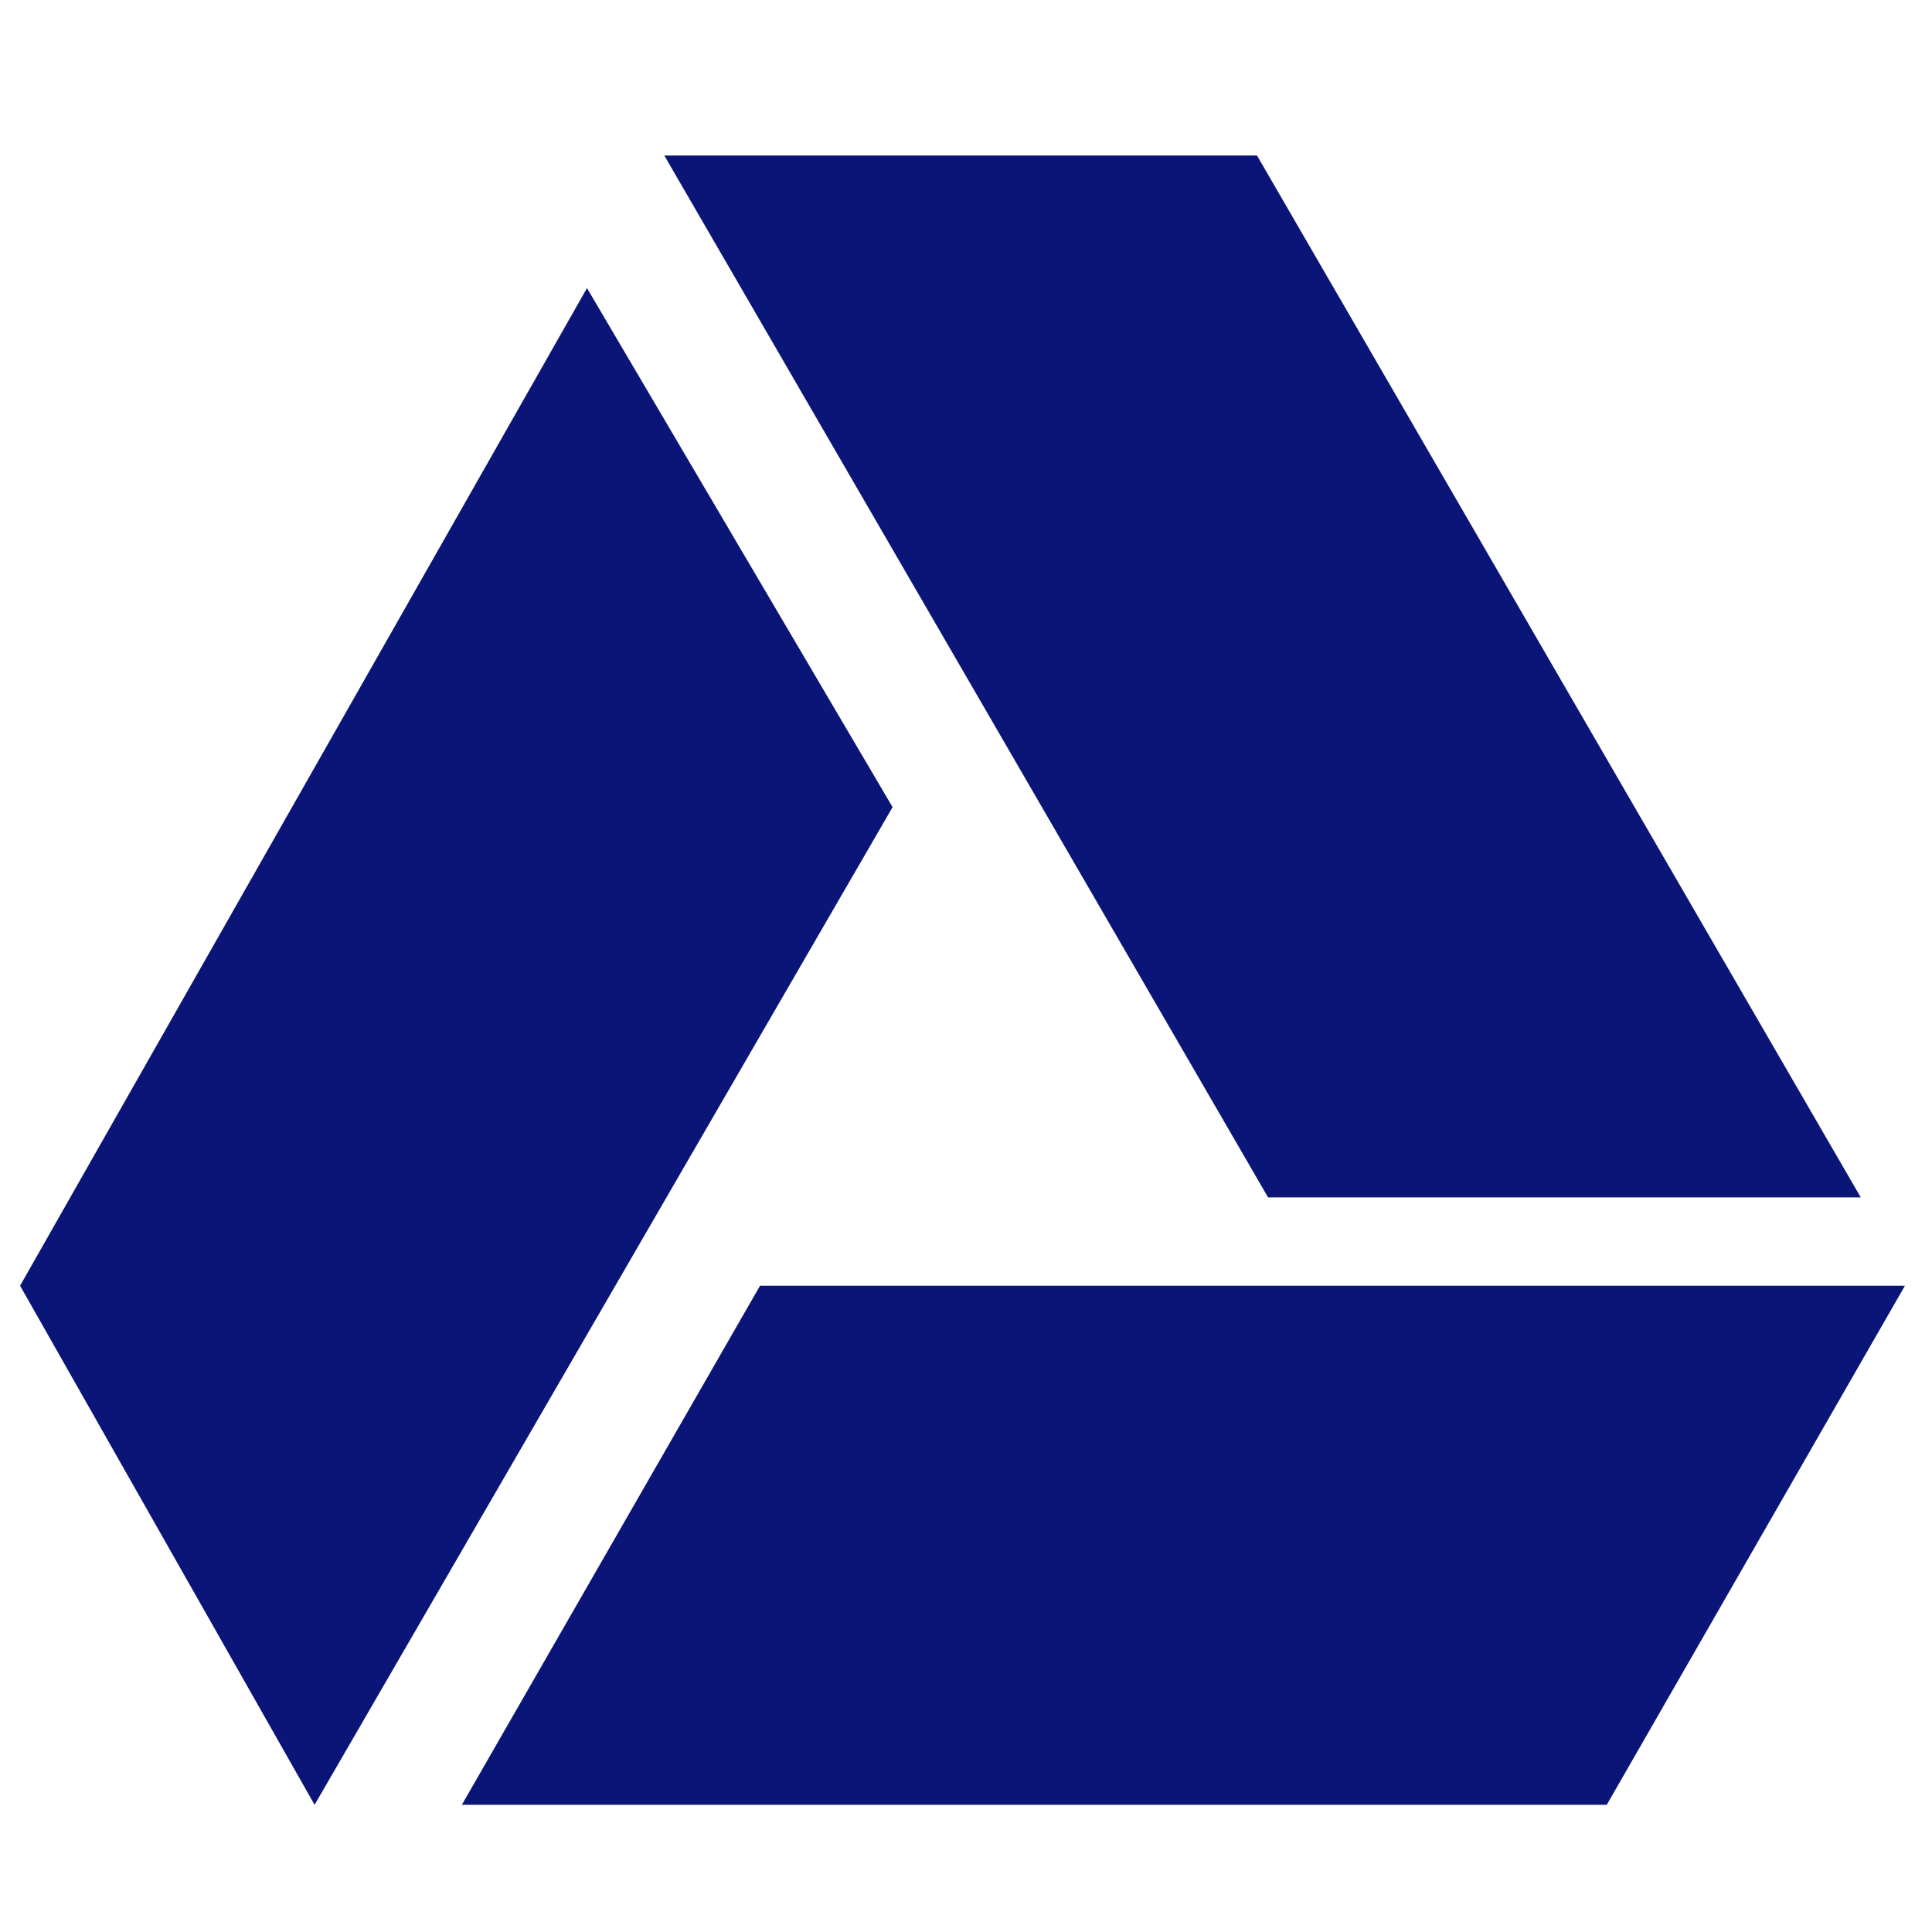 <svg width="41" height="41" viewBox="0 0 41 41" fill="none" xmlns="http://www.w3.org/2000/svg">
<path d="M26.91 25.41H39.488L26.676 3.301H14.098L26.91 25.41ZM16.129 27.285H40.426L34.098 38.301H9.801L16.129 27.285ZM12.457 6.114L18.942 17.129L6.676 38.301L0.426 27.285L12.457 6.114Z" fill="#0A1577"/>
</svg>

